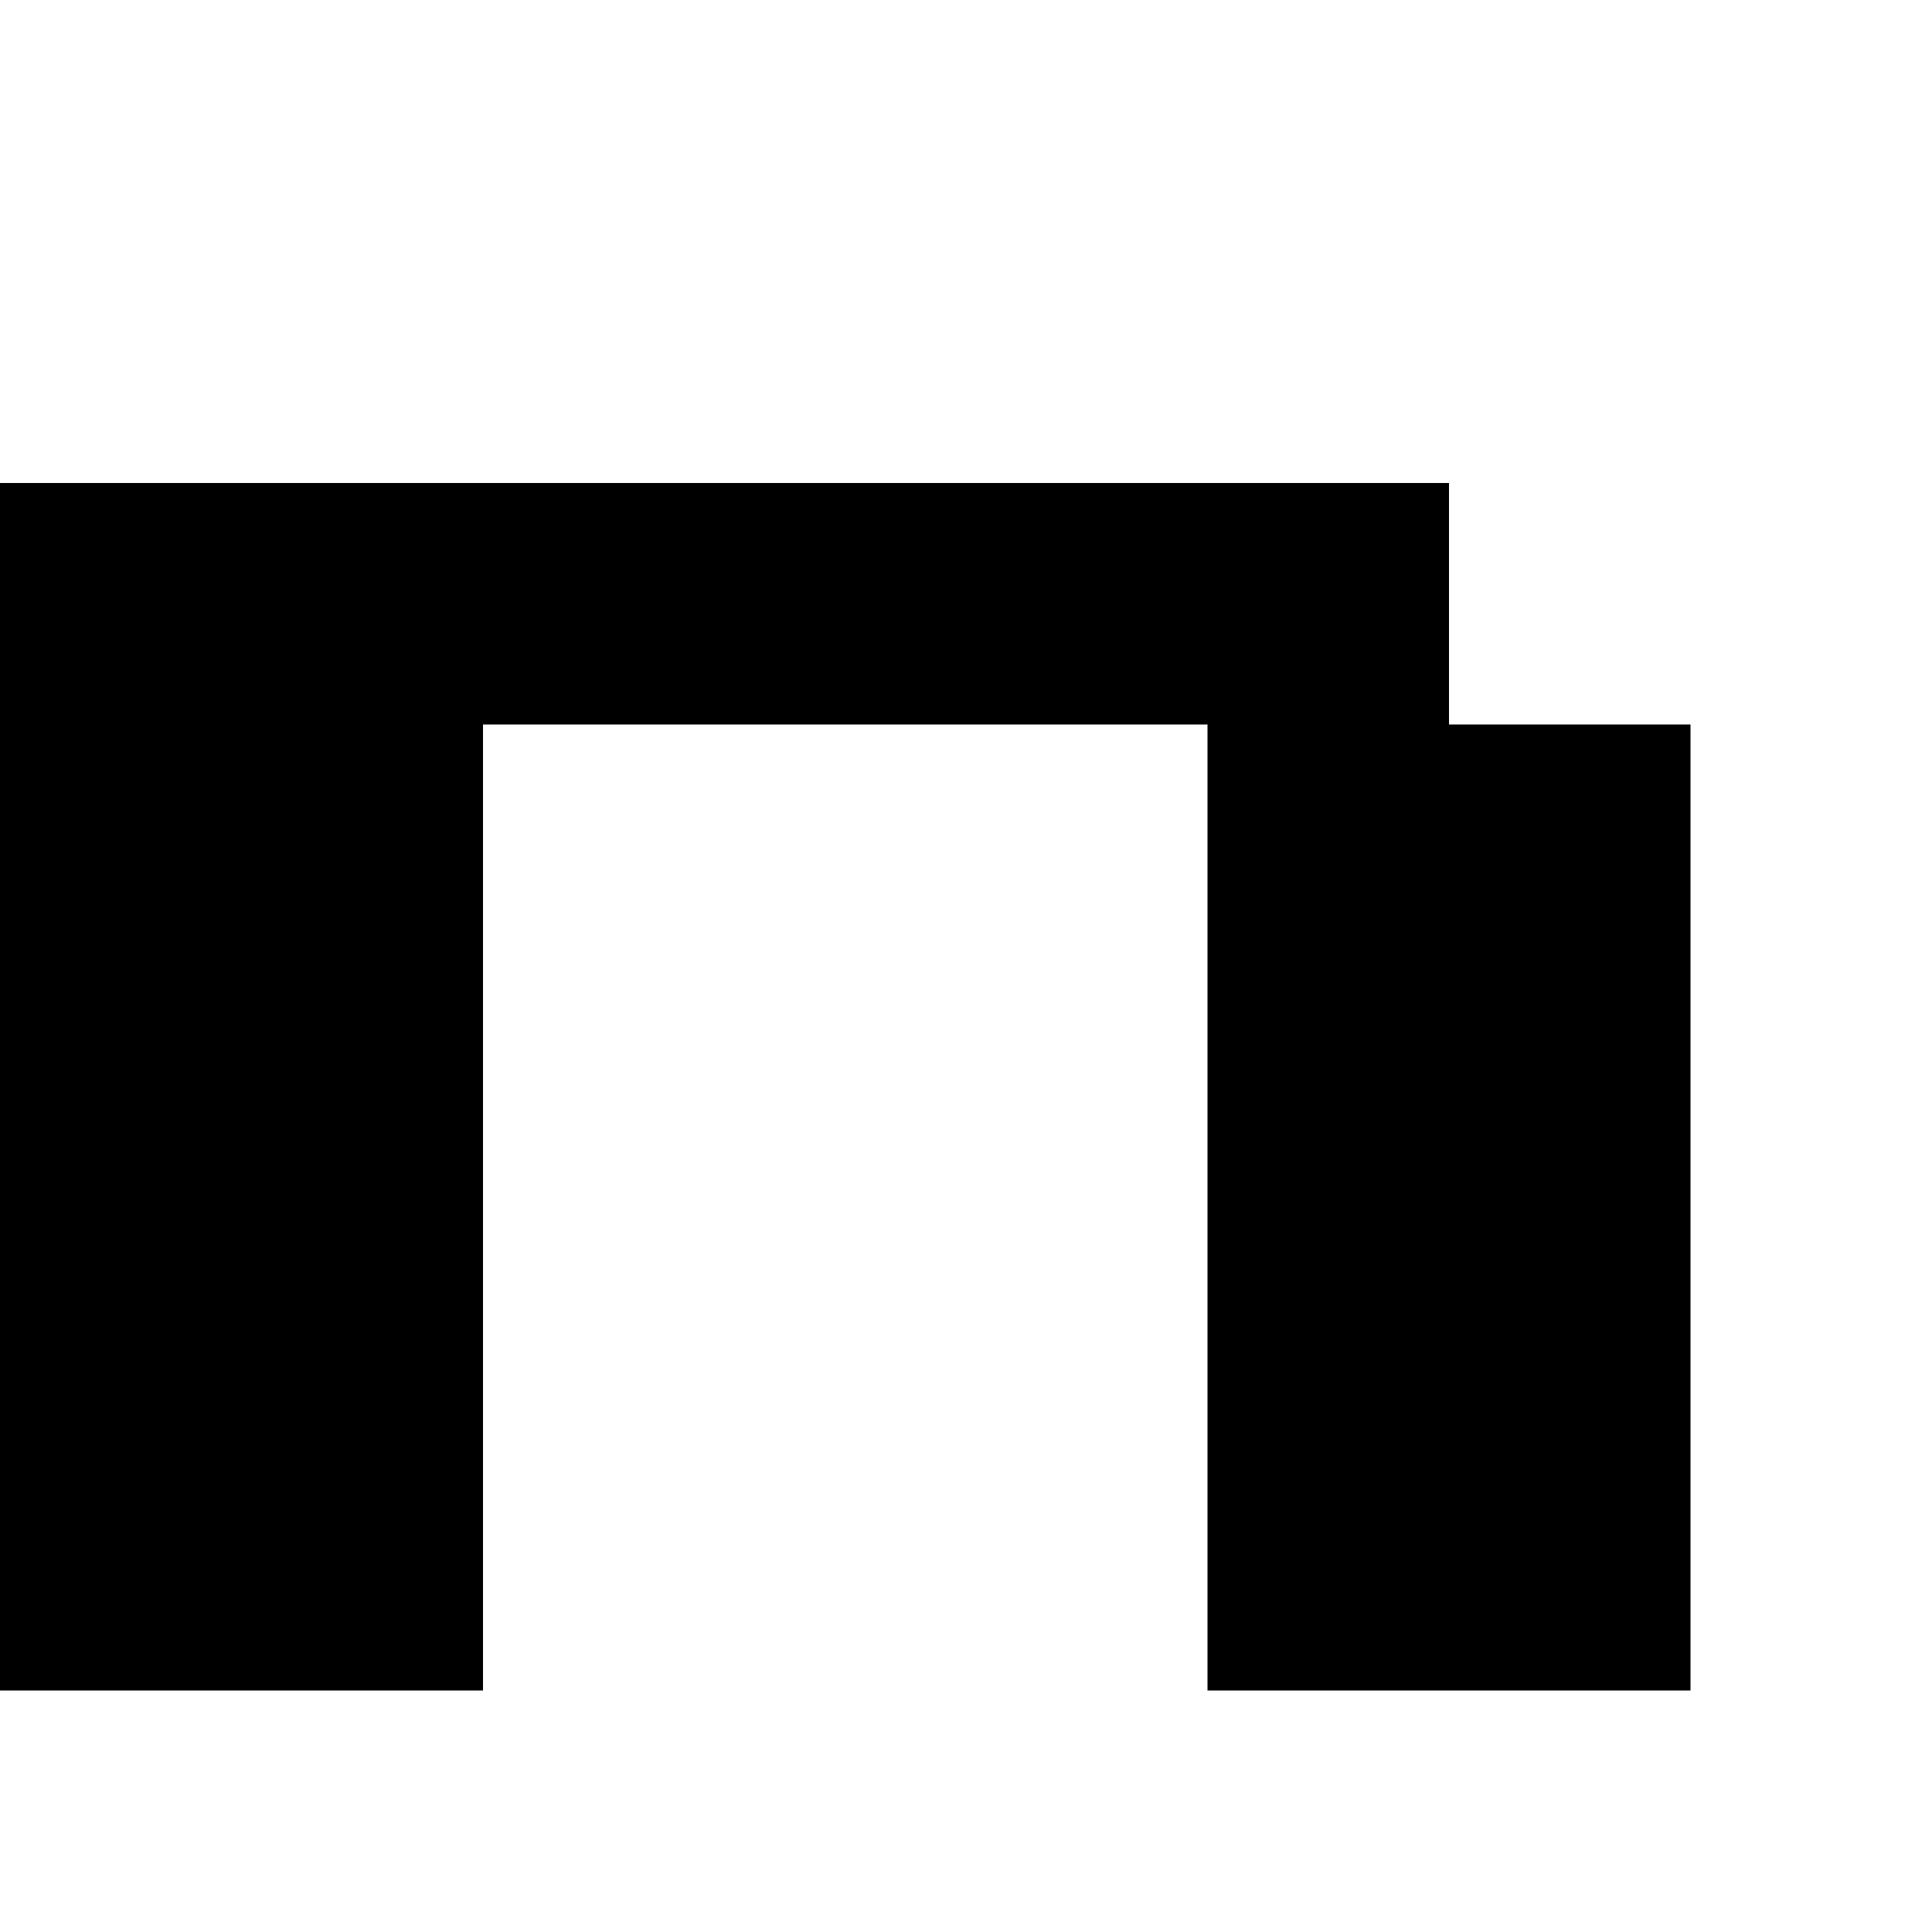 <?xml version="1.0" standalone="no"?>
<!DOCTYPE svg PUBLIC "-//W3C//DTD SVG 20010904//EN"
 "http://www.w3.org/TR/2001/REC-SVG-20010904/DTD/svg10.dtd">
<svg version="1.0" xmlns="http://www.w3.org/2000/svg"
 width="32pt" height="32pt" viewBox="0 0 32 32"
 preserveAspectRatio="xMidYMid meet">
<g transform="translate(0,32) scale(1,-1)"
fill="#000000" stroke="none">
<path d="M0 14 l0 -10 4 0 4 0 0 8 0 8 6 0 6 0 0 -8 0 -8 4 0 4 0 0 8 0 8 -2
0 -2 0 0 2 0 2 -12 0 -12 0 0 -10z"/>
</g>
</svg>
